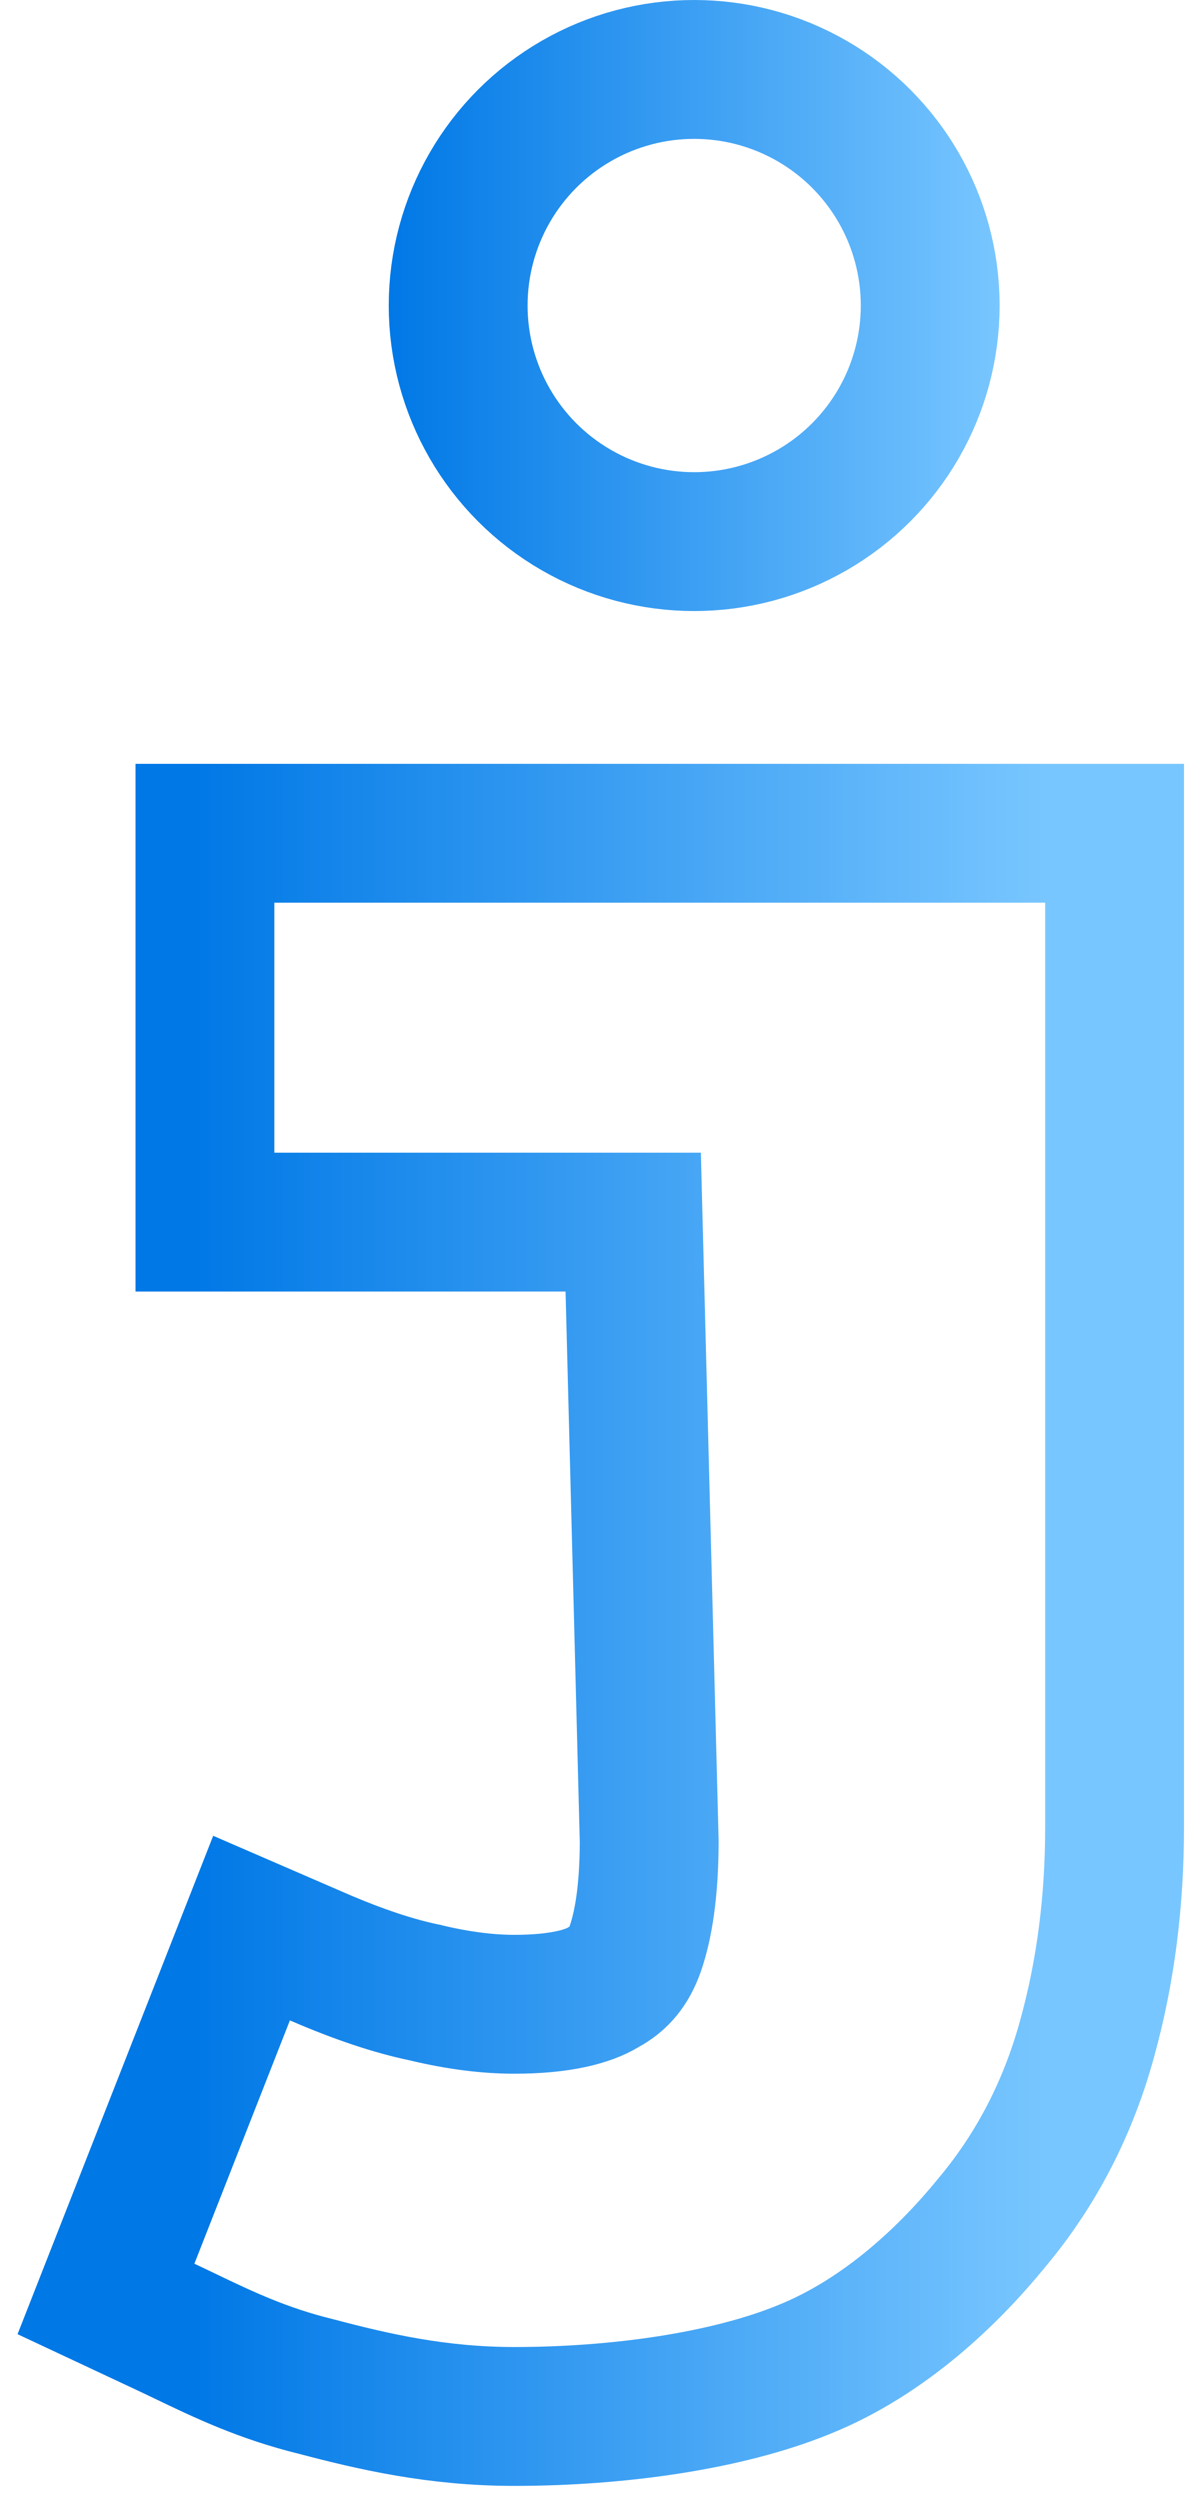 <svg xmlns="http://www.w3.org/2000/svg" width="43" height="90" fill="none"><circle cx="25" cy="11" r="8.5" stroke="url(#a)" stroke-width="5"/><path stroke="url(#b)" stroke-width="5" d="m4.673 80.586-.857 2.183 2.123.995c.242.113.486.23.732.348 1.353.65 2.795 1.342 4.715 1.811C13.46 86.47 15.746 87 18.52 87c3.748 0 7.66-.557 10.417-1.682 2.95-1.183 5.28-3.45 6.791-5.306 1.624-1.941 2.77-4.185 3.445-6.697.65-2.369.967-4.884.967-7.535V30H7.38v14h15.424l.576 22.292c-.002 1.744-.2 3.003-.501 3.867-.239.685-.597 1.083-1.084 1.35l-.041.023-.04.024c-.522.313-1.5.604-3.194.604-.947 0-2.003-.13-3.177-.41l-.036-.01-.037-.007c-1.07-.223-2.344-.64-3.836-1.287l-2.375-1.029-.946 2.41-3.44 8.76Z"/><defs><linearGradient id="a" x1="36" x2="14" y1="11" y2="11" gradientUnits="userSpaceOnUse"><stop stop-color="#78C6FF"/><stop offset="1" stop-color="#0078E6"/></linearGradient><linearGradient id="b" x1="37.64" x2="7" y1="58.5" y2="58.5" gradientUnits="userSpaceOnUse"><stop stop-color="#78C6FF"/><stop offset="1" stop-color="#0078E6"/></linearGradient></defs></svg>